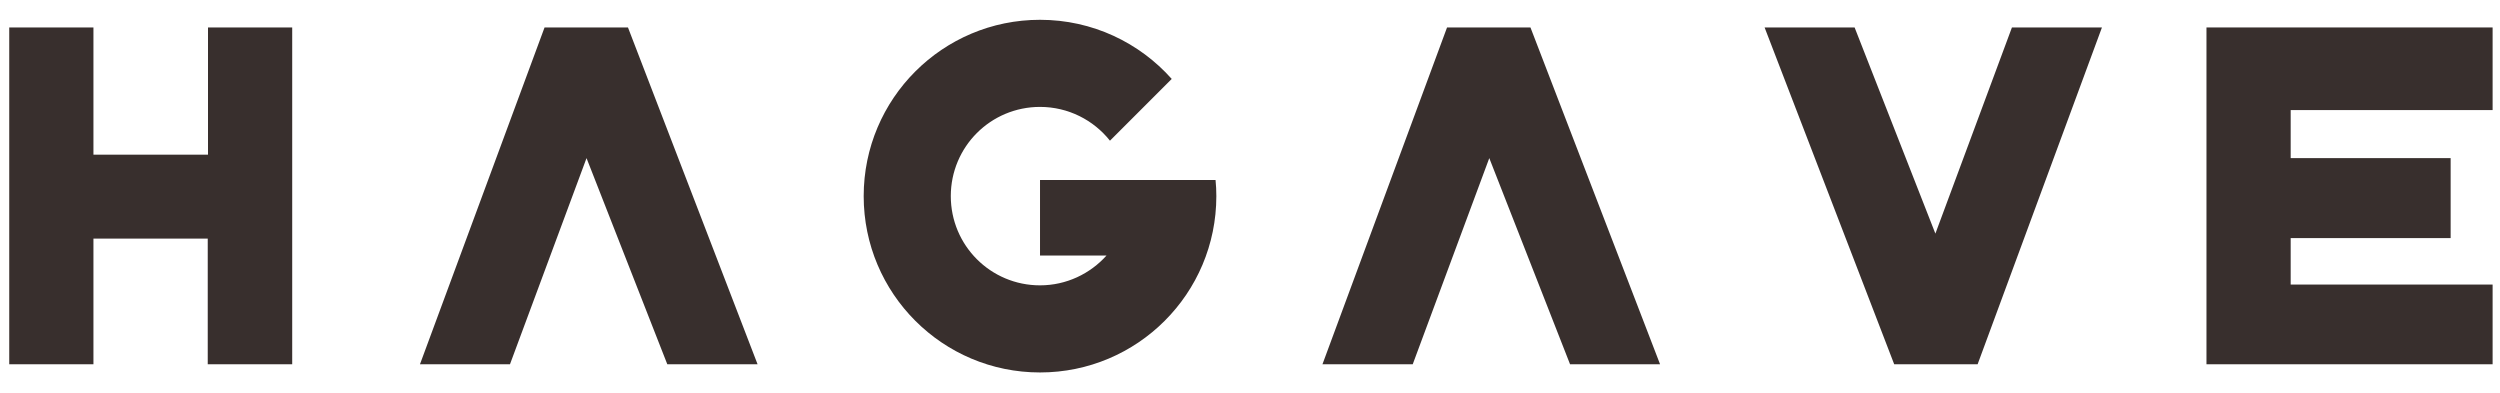 <?xml version="1.0" encoding="utf-8"?>
<!-- Generator: Adobe Illustrator 26.4.1, SVG Export Plug-In . SVG Version: 6.00 Build 0)  -->
<svg version="1.1" id="Layer_1" xmlns="http://www.w3.org/2000/svg" xmlns:xlink="http://www.w3.org/1999/xlink" x="0px" y="0px"
	 viewBox="0 0 947.1 149" style="enable-background:new 0 0 947.1 149;" xml:space="preserve">
<style type="text/css">
	.st0{fill:#382F2D;}
</style>
<g>
	<path class="st0" d="M35.4,10.4v48.2h43.4V10.4h31.9V138H78.7V90.4H35.4V138H3.5V10.4H35.4z"/>
	<path class="st0" d="M702.6,10.4l30.6,78.1l29-78.1h34.1L749.2,138h-31.6L668.5,10.4H702.6z"/>
	<path class="st0" d="M594.8,138l-30.6-78.1l-29,78.1H501l47.2-127.6h31.6L628.9,138H594.8z"/>
	<path class="st0" d="M252.8,138l-30.6-78.1l-29,78.1h-34.1l47.2-127.6h31.6L287,138H252.8z"/>
	<path class="st0" d="M944.3,10.4v31.3h-76.5v18.2h60.6v30.3h-60.6v17.6h76.5V138H835.9V10.4H944.3z"/>
	<path class="st0" d="M394,68.2v28.6h25.2c-6.2,6.9-15.2,11.3-25.2,11.3c-18.7,0-33.8-15.1-33.8-33.8c0-18.7,15.1-33.8,33.8-33.8
		c10.7,0,20.3,5,26.5,12.8l23.4-23.4c-12.2-13.7-30-22.4-49.9-22.4c-36.9,0-66.8,29.9-66.8,66.8s29.9,66.8,66.8,66.8
		s66.8-29.9,66.8-66.8c0-2.1-0.1-4.1-0.3-6.1L394,68.2z"/>
</g>
</svg>
